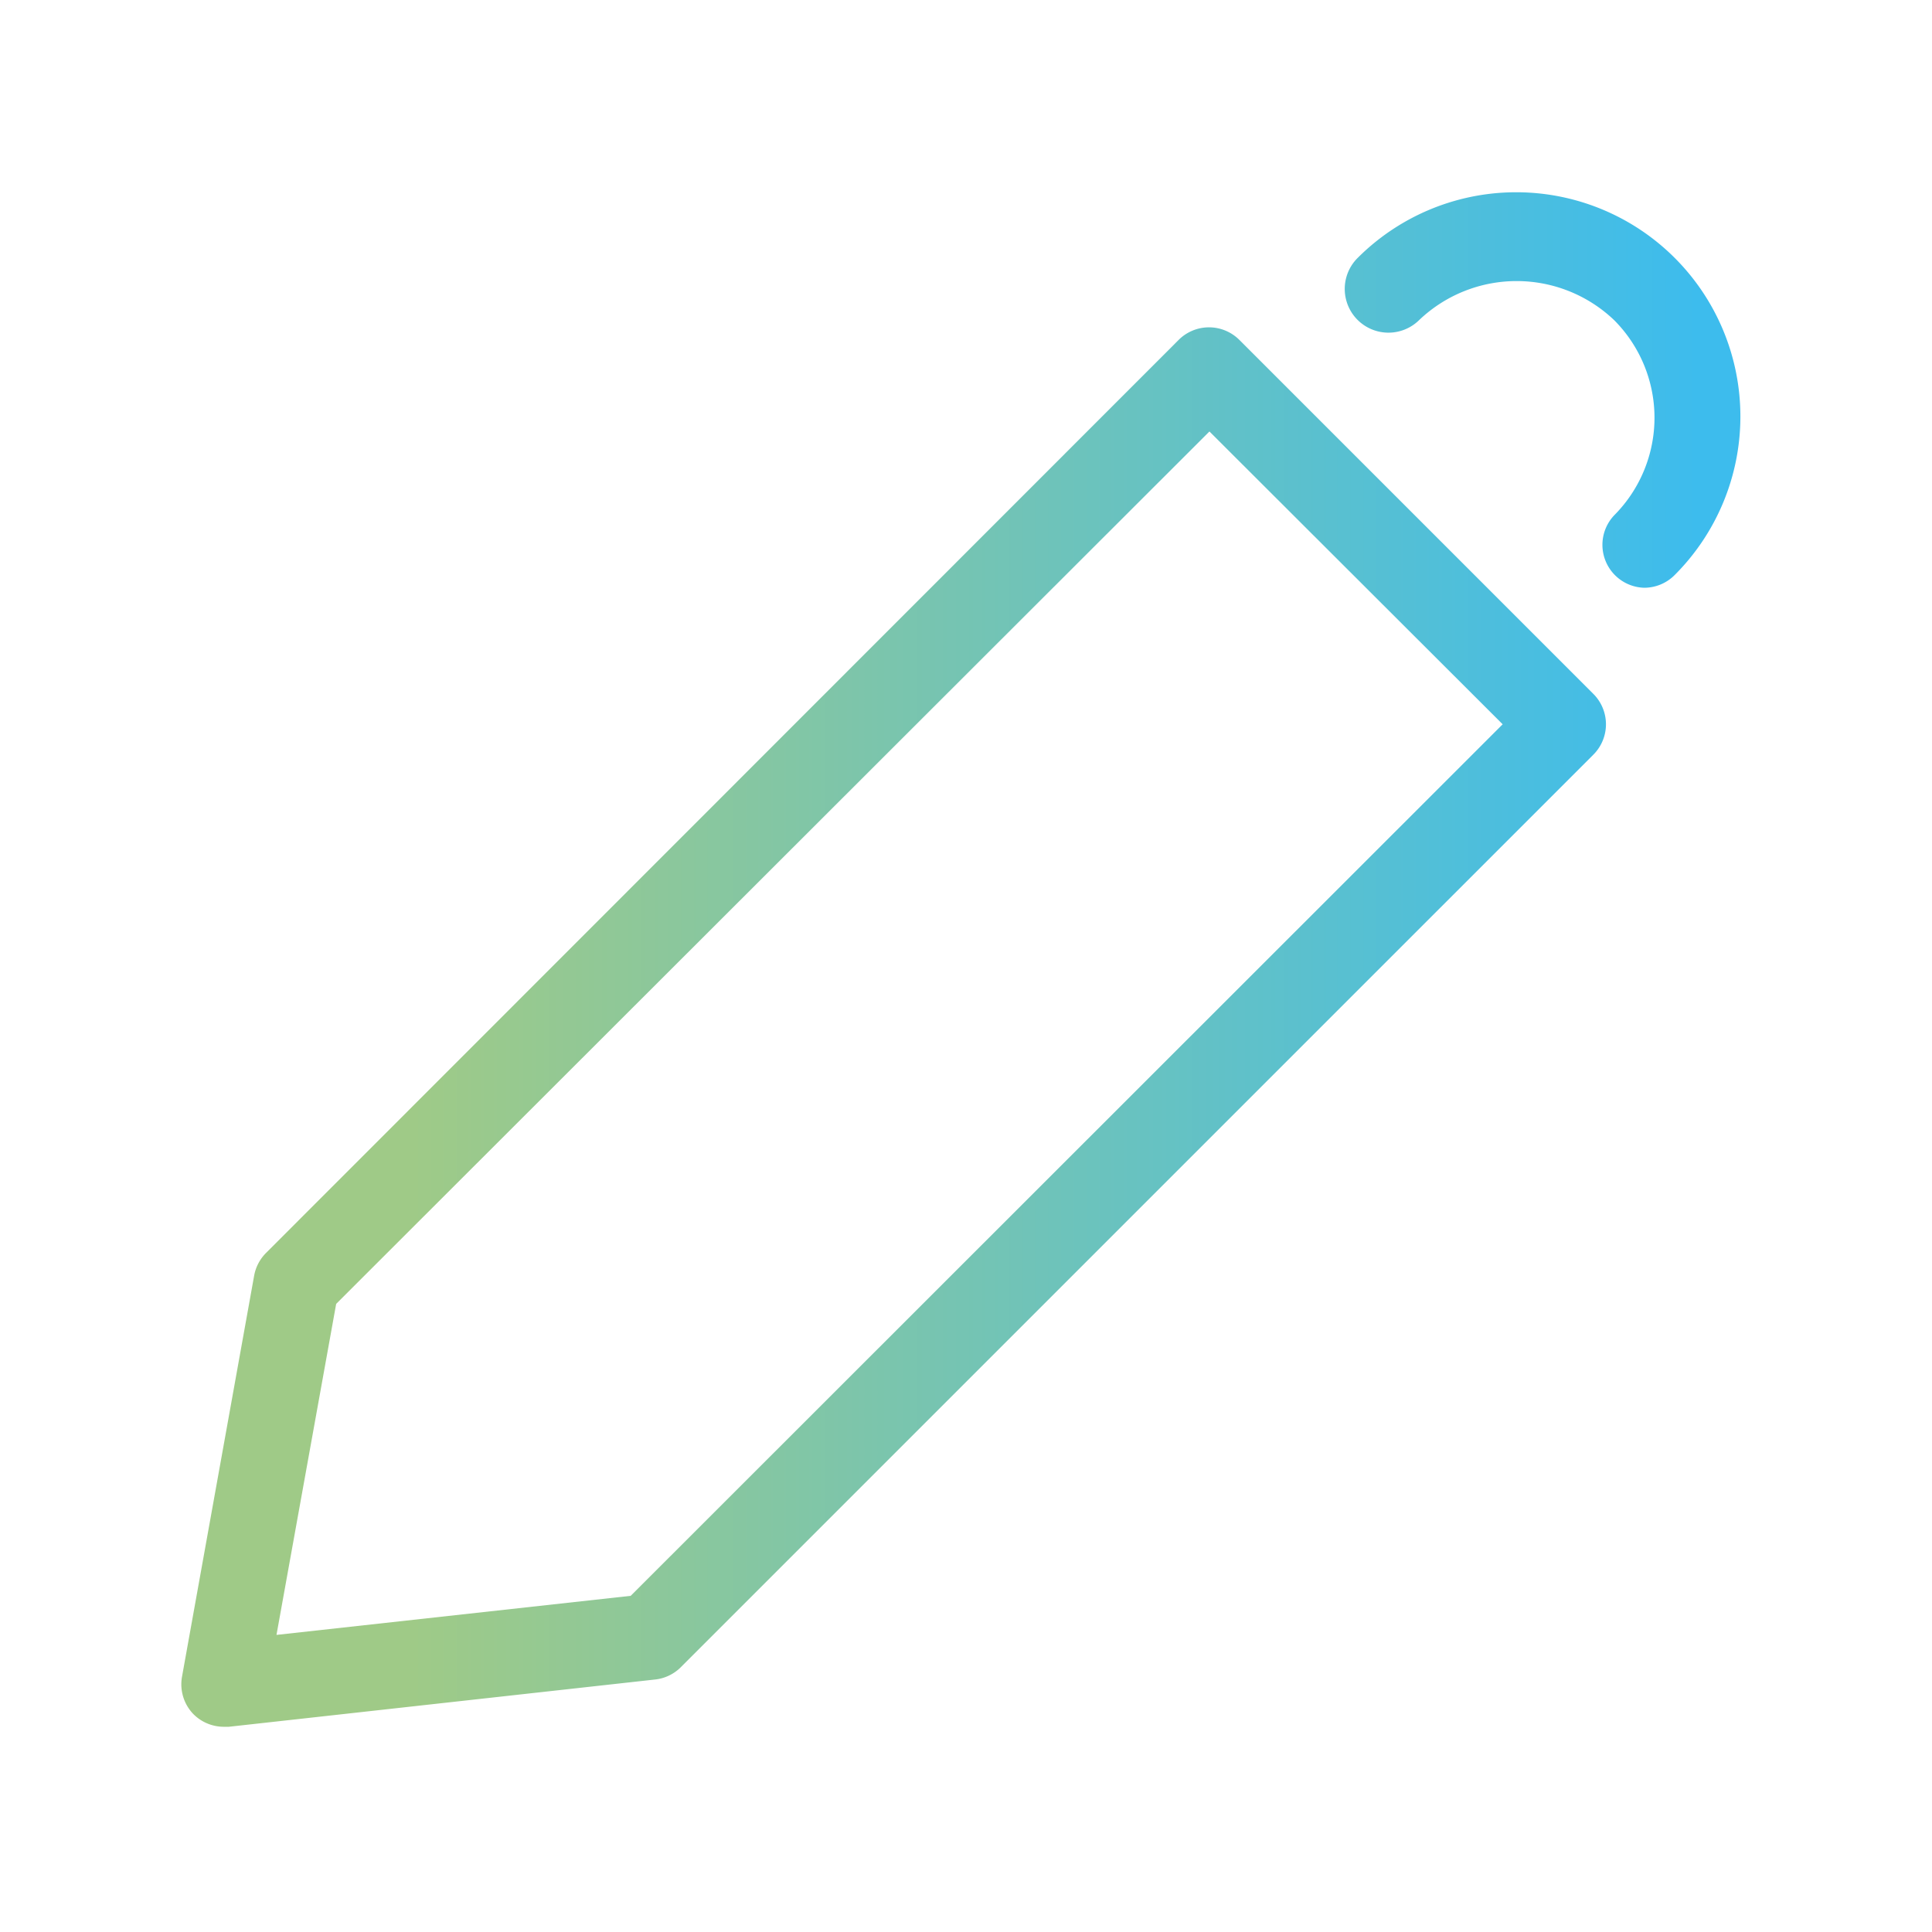 <svg xmlns="http://www.w3.org/2000/svg" xmlns:xlink="http://www.w3.org/1999/xlink" id="Calque_1" data-name="Calque 1" viewBox="0 0 45 45"><defs><style>.cls-1{fill:url(#Dégradé_sans_nom_2);}.cls-2{fill:url(#Dégradé_sans_nom_2-2);}</style><linearGradient id="D&#xE9;grad&#xE9;_sans_nom_2" x1="1.13" y1="23.93" x2="39.55" y2="23.93" gradientUnits="userSpaceOnUse"><stop offset="0.22" stop-color="#9fca87"></stop><stop offset="1" stop-color="#3dbced"></stop></linearGradient><linearGradient id="D&#xE9;grad&#xE9;_sans_nom_2-2" x1="1.13" y1="9.09" x2="39.55" y2="9.09" xlink:href="#D&#xE9;grad&#xE9;_sans_nom_2"></linearGradient></defs><path class="cls-1" d="M5.22,40.22a1,1,0,0,1-.73-.31,1,1,0,0,1-.25-.86l1.68-9.34a1,1,0,0,1,.28-.53L27.45,7.92a1,1,0,0,1,1.42,0l8.24,8.24a1,1,0,0,1,0,1.42L15.85,38.84a1,1,0,0,1-.6.28l-9.92,1.1Zm9.93-2.09ZM7.83,30.37,6.44,38.08l8.25-.91L35,16.87l-6.83-6.82Z"></path><path class="cls-2" d="M38.3,13.69A1,1,0,0,1,37.6,12a3.22,3.22,0,0,0,0-4.54,3.29,3.29,0,0,0-4.55,0A1,1,0,1,1,31.63,6,5.22,5.22,0,0,1,39,13.4,1,1,0,0,1,38.3,13.69Z"></path></svg>